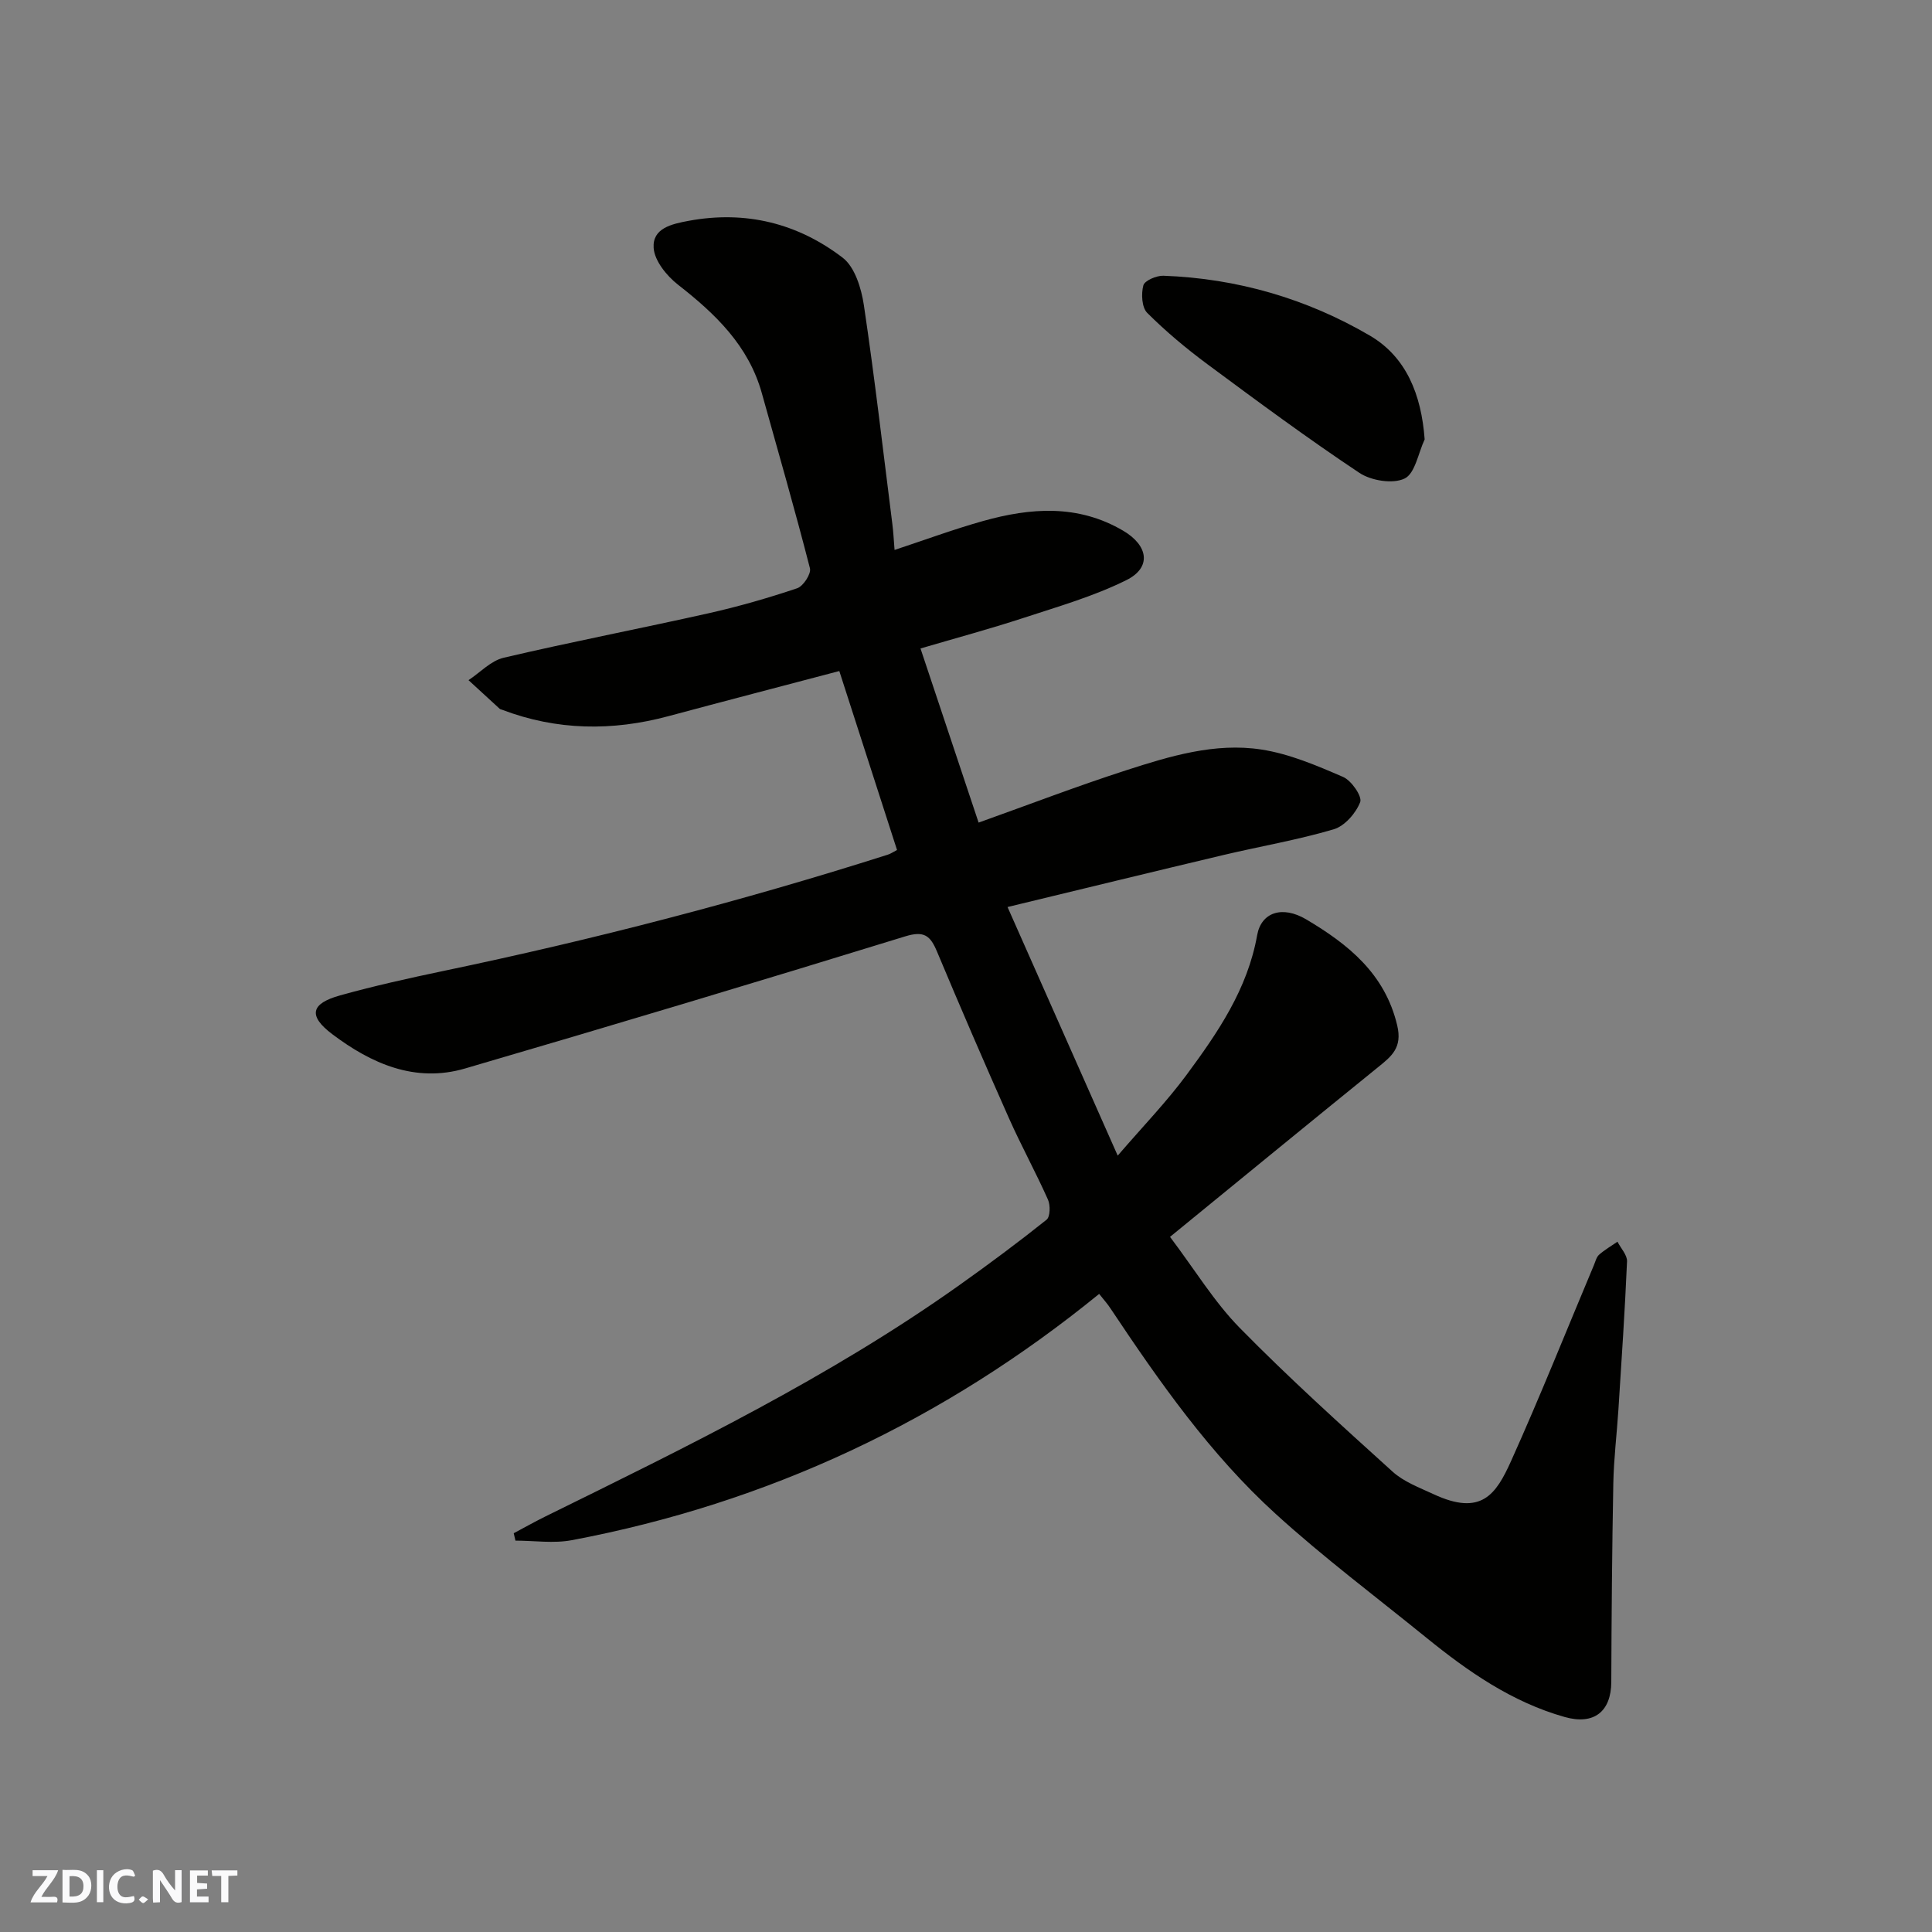 <svg enable-background="new 0 0 400 400" viewBox="0 0 400 400" xmlns="http://www.w3.org/2000/svg"><rect x="0" y="0" width="400" height="400" fill="#808080" stroke="none"/><g fill="#fafafb"><path d="m37.59 393.81c-.92.31-1.52.05-2-.78-.7-1.2-1.52-2.34-2.47-3.78v4.59c-.55.03-.95.05-1.41.07-.03-.37-.06-.64-.06-.91 0-1.91 0-3.81 0-5.7 1.13-.41 1.77-.03 2.29.91.62 1.11 1.38 2.14 2.31 3.19v-4.2h1.35v6.61z"/><path d="m12.94 393.88v-6.75c1.9.19 3.93-.54 5.37 1.29.8 1.01.78 2.88.03 3.97-1.37 1.97-3.4 1.51-5.4 1.49m1.45-1.22c2.04.12 2.92-.58 2.89-2.21-.03-1.51-.98-2.19-2.89-2z"/><path d="m11.81 393.87h-5.49c.68-2.18 2.47-3.48 3.51-5.45h-3.08v-1.21h5.29c-.71 2.13-2.44 3.48-3.47 5.51.86 0 1.63.04 2.39-.01.79-.05 1.14.21.85 1.16"/><path d="m39.33 393.86v-6.61h3.7v1.07h-2.22v1.52c.68.04 1.34.09 2.07.13v1.07c-.72.05-1.38.09-2.1.14v1.48h2.4v1.19h-3.85z"/><path d="m27.71 388.56c-1.15-.3-2.46-.61-3.1.64-.37.73-.41 1.93-.06 2.67.63 1.35 1.99.93 3.17.68.35.94-.01 1.32-.93 1.46-1.62.25-3.05-.27-3.76-1.48-.73-1.24-.6-3.03.31-4.17.88-1.11 2.71-1.7 4-1.16.32.13.44.74.65 1.12-.1.08-.19.16-.28.24"/><path d="m49.15 387.24v1.07c-.59.02-1.17.05-1.87.08v5.44h-1.48v-5.44h-1.85c-.05-.4-.08-.73-.13-1.15z"/><path d="m20.06 387.21h1.33v6.62h-1.33z"/><path d="m30.68 393.25c-.49.38-.8.79-1.05.76-.32-.05-.6-.45-.9-.7.26-.24.51-.64.8-.67.29-.04.62.3 1.15.61"/></g><path d="m227.57 267.89c-32.19 26.22-68.54 43.32-109.2 50.99-3.76.71-7.76.09-11.65.09-.12-.51-.24-1.02-.36-1.53 2.13-1.13 4.23-2.32 6.39-3.39 29.48-14.51 59.03-28.89 85.92-48.01 6.12-4.35 12.15-8.83 18.01-13.51.76-.61.81-3 .29-4.16-2.53-5.68-5.53-11.14-8.06-16.82-5.1-11.46-10.07-22.98-14.92-34.55-1.38-3.28-2.64-4.35-6.59-3.13-30.3 9.34-60.68 18.45-91.12 27.35-10.34 3.03-19.43-1.03-27.48-7.1-5.08-3.83-4.45-6.35 1.63-8.04 7.04-1.96 14.19-3.55 21.35-5.05 31.08-6.49 61.77-14.45 92.03-24.08.6-.19 1.13-.56 1.91-.97-4.01-12.44-7.97-24.72-11.95-37.05-12.13 3.2-23.76 6.22-35.36 9.34-11.64 3.13-23.13 2.99-34.48-1.33-.15-.06-.34-.08-.46-.18-2.16-1.97-4.31-3.96-6.47-5.94 2.41-1.59 4.63-4.02 7.27-4.64 14.11-3.31 28.34-6.05 42.48-9.22 6.18-1.39 12.3-3.15 18.3-5.17 1.26-.42 2.93-3 2.64-4.13-3.11-12.13-6.58-24.16-9.95-36.22-2.74-9.87-9.61-16.44-17.37-22.5-2.33-1.82-4.86-4.94-5.04-7.61-.27-4.06 3.66-4.95 7.3-5.62 11.8-2.17 22.53.53 31.83 7.64 2.54 1.94 3.88 6.37 4.4 9.86 2.24 15.05 3.98 30.17 5.89 45.27.21 1.63.29 3.28.46 5.38 6.21-2.05 12.2-4.27 18.32-5.99 9.86-2.76 19.66-3.5 29.03 2.02 5.19 3.06 5.91 7.61.64 10.22-6.76 3.36-14.16 5.48-21.38 7.85-6.91 2.26-13.93 4.15-21.24 6.3 4.11 12.33 8.02 24.02 12.03 36.05 10.36-3.7 20.38-7.55 30.57-10.84 9.05-2.92 18.37-5.76 27.96-4.29 5.82.89 11.48 3.32 16.94 5.68 1.72.74 3.99 4.04 3.53 5.21-.89 2.3-3.21 4.96-5.49 5.63-7.48 2.21-15.21 3.52-22.82 5.32-14.7 3.49-29.38 7.07-44.7 10.77 7.66 17.27 14.97 33.77 22.81 51.47 5.27-6.12 10.14-11.15 14.26-16.73 6.47-8.76 12.62-17.73 14.61-28.91.84-4.71 5.17-6.23 10.18-3.26 8.62 5.12 16.28 11.19 18.82 21.95 1.09 4.61-1.16 6.37-3.99 8.66-14.29 11.57-28.5 23.23-43.05 35.11 5.15 6.82 9.16 13.48 14.46 18.87 10.13 10.32 20.89 20.03 31.62 29.74 2.33 2.11 5.55 3.3 8.47 4.66 9.91 4.61 12.94.08 16.08-6.9 6.01-13.36 11.44-26.98 17.12-40.49.32-.75.52-1.68 1.08-2.18 1.16-1.03 2.53-1.81 3.81-2.7.69 1.37 2.04 2.76 1.98 4.09-.44 10.21-1.13 20.41-1.78 30.62-.33 5.1-.96 10.19-1.06 15.29-.26 13.71-.37 27.43-.42 41.15-.03 6.13-3.58 8.97-9.64 7.26-10.92-3.08-20.01-9.41-28.67-16.44-10.44-8.47-21.23-16.57-31.16-25.6-13.56-12.33-24.05-27.31-34.18-42.5-.6-.94-1.38-1.8-2.38-3.06z" fill="#010100"/><path d="m294.96 90.97c-1.33 2.83-1.98 7.07-4.16 8.11-2.44 1.17-6.93.44-9.37-1.19-10.7-7.12-21.05-14.78-31.39-22.44-4.4-3.26-8.65-6.81-12.52-10.67-1.13-1.13-1.27-3.95-.8-5.7.27-.99 2.72-2.04 4.15-1.99 15.26.55 29.66 4.74 42.74 12.39 7.51 4.4 10.67 12.17 11.35 21.49z" fill="#010100"/></svg>